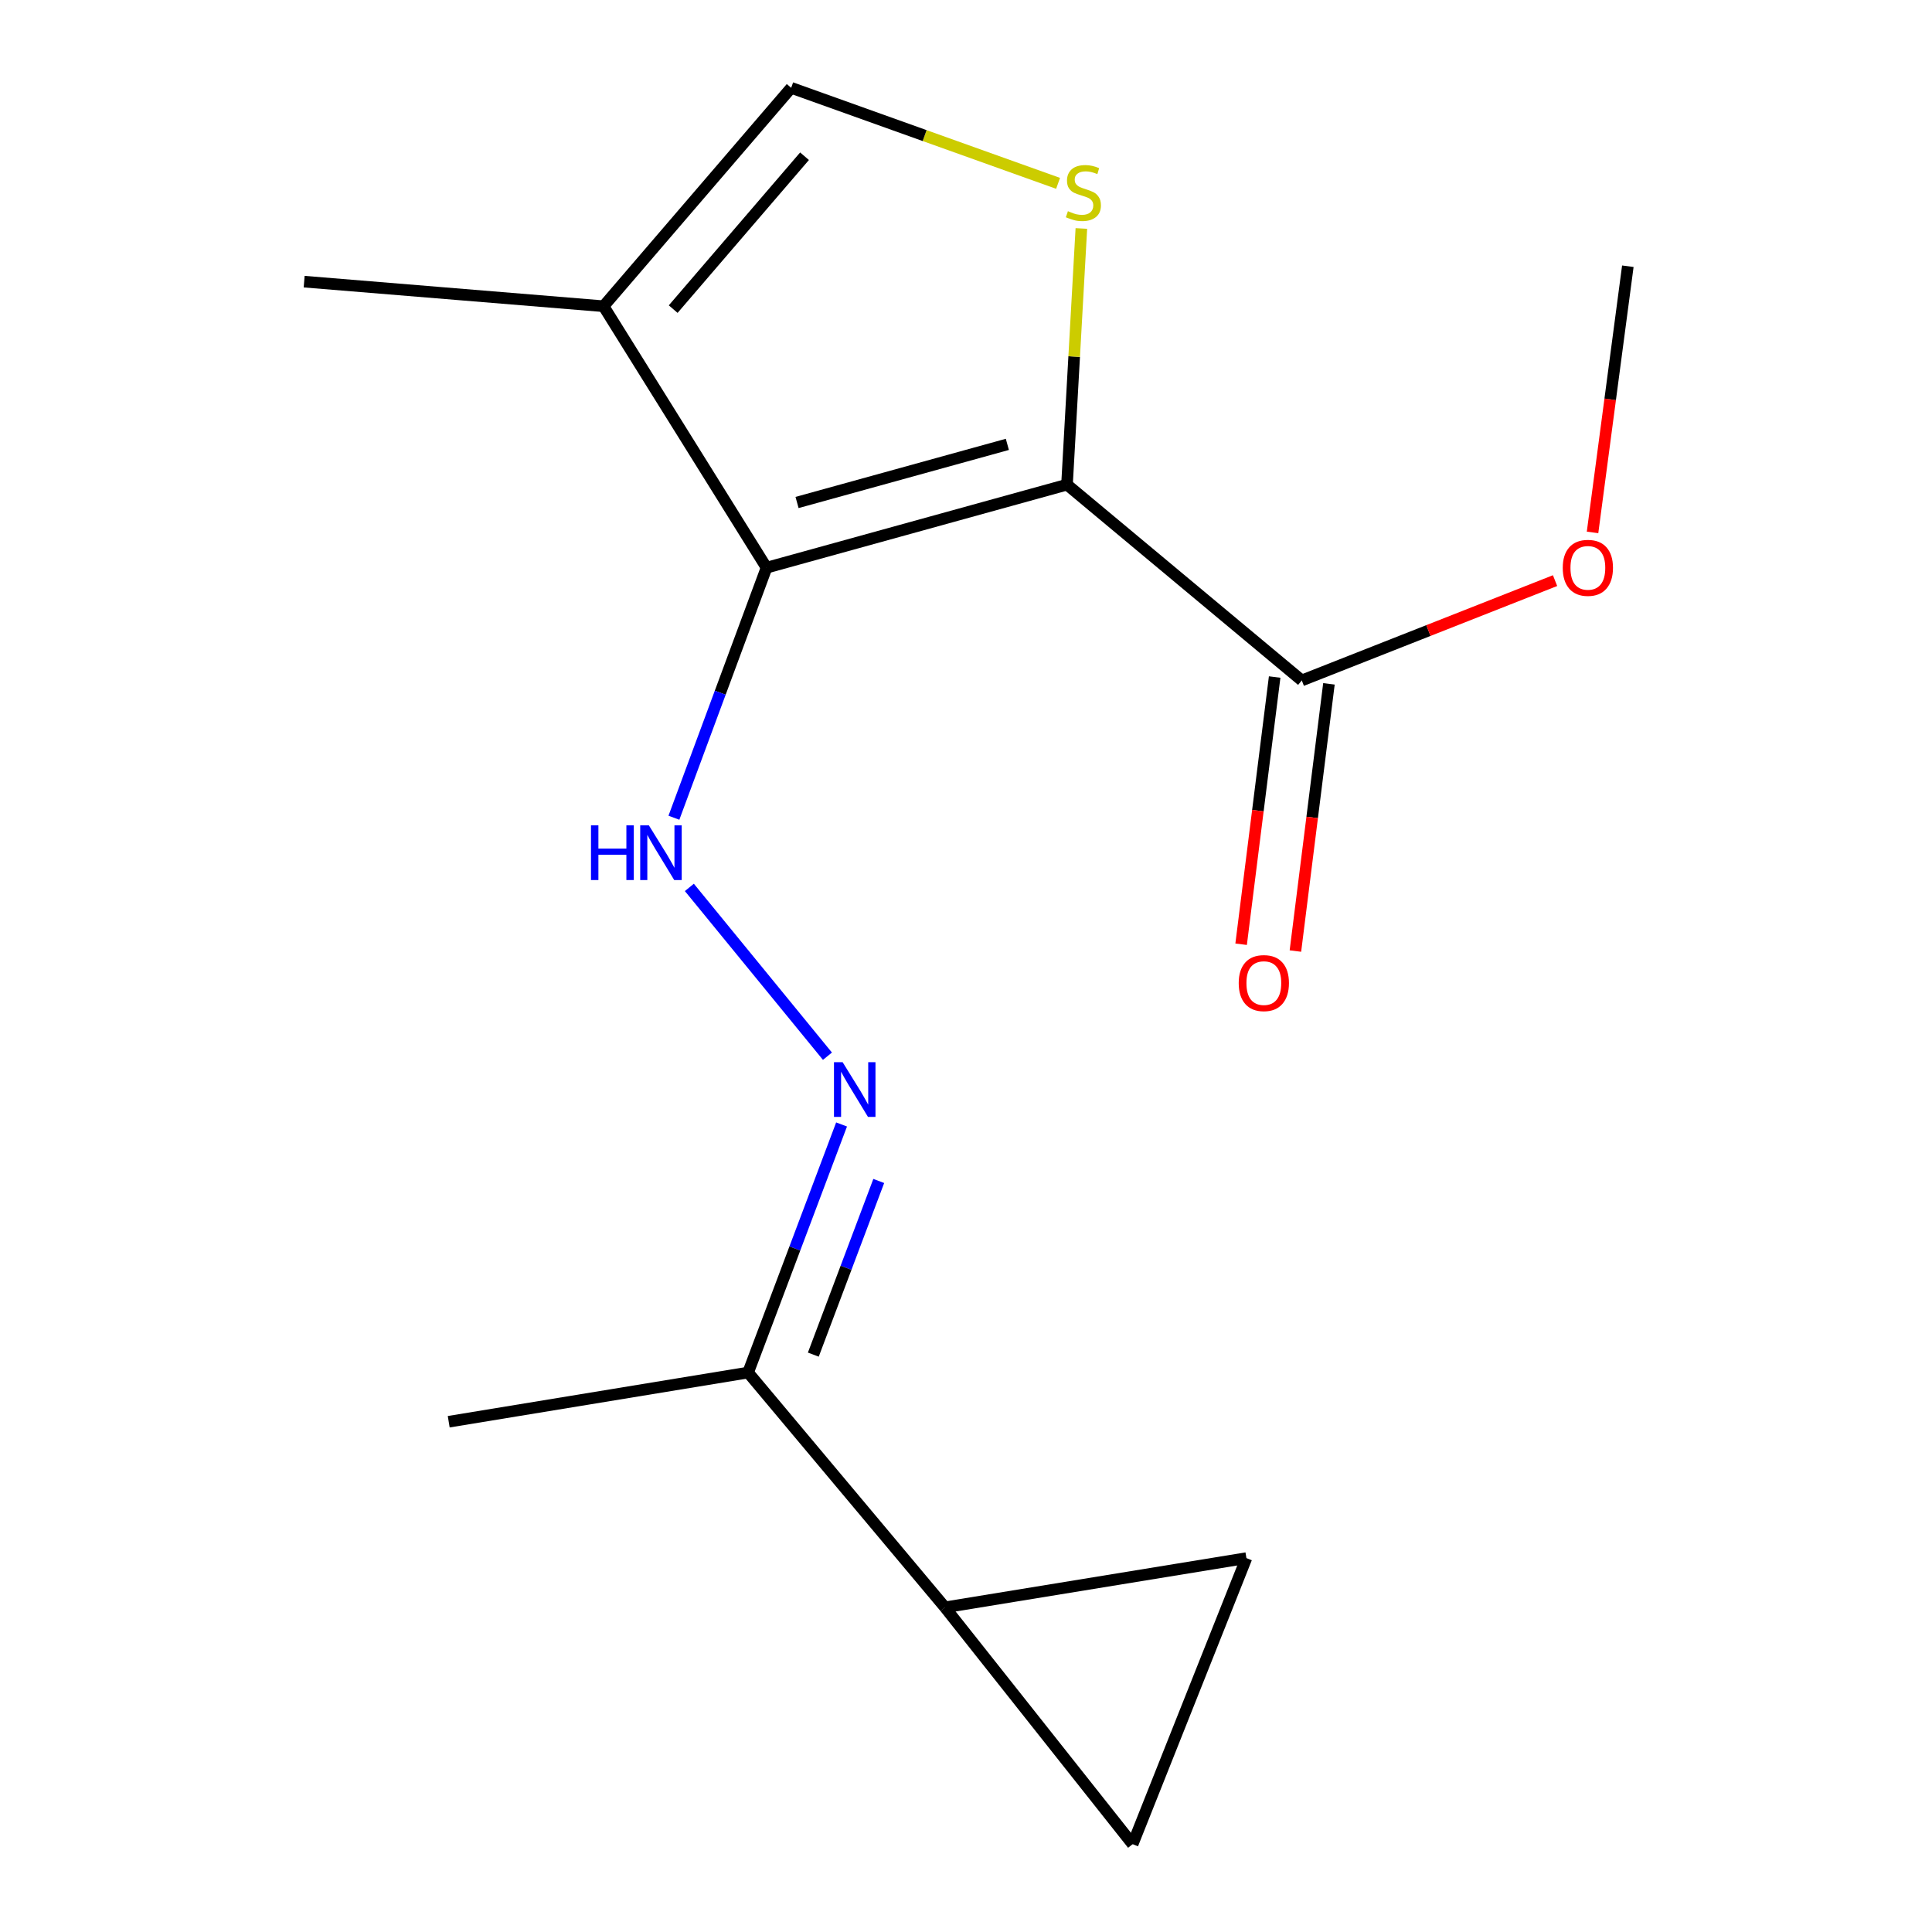 <?xml version='1.0' encoding='iso-8859-1'?>
<svg version='1.1' baseProfile='full'
              xmlns='http://www.w3.org/2000/svg'
                      xmlns:rdkit='http://www.rdkit.org/xml'
                      xmlns:xlink='http://www.w3.org/1999/xlink'
                  xml:space='preserve'
width='1000px' height='1000px' viewBox='0 0 1000 1000'>
<!-- END OF HEADER -->
<rect style='opacity:1.0;fill:#FFFFFF;stroke:none' width='1000' height='1000' x='0' y='0'> </rect>
<path class='bond-0' d='M 552.278,250.852 L 396.766,293.832' style='fill:none;fill-rule:evenodd;stroke:#000000;stroke-width:6px;stroke-linecap:butt;stroke-linejoin:miter;stroke-opacity:1' />
<path class='bond-0' d='M 521.407,230.004 L 412.55,260.09' style='fill:none;fill-rule:evenodd;stroke:#000000;stroke-width:6px;stroke-linecap:butt;stroke-linejoin:miter;stroke-opacity:1' />
<path class='bond-1' d='M 552.278,250.852 L 555.994,184.554' style='fill:none;fill-rule:evenodd;stroke:#000000;stroke-width:6px;stroke-linecap:butt;stroke-linejoin:miter;stroke-opacity:1' />
<path class='bond-1' d='M 555.994,184.554 L 559.711,118.256' style='fill:none;fill-rule:evenodd;stroke:#CCCC00;stroke-width:6px;stroke-linecap:butt;stroke-linejoin:miter;stroke-opacity:1' />
<path class='bond-4' d='M 552.278,250.852 L 673.807,352.198' style='fill:none;fill-rule:evenodd;stroke:#000000;stroke-width:6px;stroke-linecap:butt;stroke-linejoin:miter;stroke-opacity:1' />
<path class='bond-2' d='M 396.766,293.832 L 312.396,158.505' style='fill:none;fill-rule:evenodd;stroke:#000000;stroke-width:6px;stroke-linecap:butt;stroke-linejoin:miter;stroke-opacity:1' />
<path class='bond-3' d='M 396.766,293.832 L 372.791,358.545' style='fill:none;fill-rule:evenodd;stroke:#000000;stroke-width:6px;stroke-linecap:butt;stroke-linejoin:miter;stroke-opacity:1' />
<path class='bond-3' d='M 372.791,358.545 L 348.816,423.258' style='fill:none;fill-rule:evenodd;stroke:#0000FF;stroke-width:6px;stroke-linecap:butt;stroke-linejoin:miter;stroke-opacity:1' />
<path class='bond-5' d='M 547.661,94.901 L 478.585,70.178' style='fill:none;fill-rule:evenodd;stroke:#CCCC00;stroke-width:6px;stroke-linecap:butt;stroke-linejoin:miter;stroke-opacity:1' />
<path class='bond-5' d='M 478.585,70.178 L 409.509,45.455' style='fill:none;fill-rule:evenodd;stroke:#000000;stroke-width:6px;stroke-linecap:butt;stroke-linejoin:miter;stroke-opacity:1' />
<path class='bond-13' d='M 312.396,158.505 L 157.435,145.778' style='fill:none;fill-rule:evenodd;stroke:#000000;stroke-width:6px;stroke-linecap:butt;stroke-linejoin:miter;stroke-opacity:1' />
<path class='bond-16' d='M 312.396,158.505 L 409.509,45.455' style='fill:none;fill-rule:evenodd;stroke:#000000;stroke-width:6px;stroke-linecap:butt;stroke-linejoin:miter;stroke-opacity:1' />
<path class='bond-16' d='M 348.443,160 L 416.423,80.864' style='fill:none;fill-rule:evenodd;stroke:#000000;stroke-width:6px;stroke-linecap:butt;stroke-linejoin:miter;stroke-opacity:1' />
<path class='bond-6' d='M 356.813,459.321 L 428.286,546.691' style='fill:none;fill-rule:evenodd;stroke:#0000FF;stroke-width:6px;stroke-linecap:butt;stroke-linejoin:miter;stroke-opacity:1' />
<path class='bond-11' d='M 659.759,350.434 L 651.08,419.585' style='fill:none;fill-rule:evenodd;stroke:#000000;stroke-width:6px;stroke-linecap:butt;stroke-linejoin:miter;stroke-opacity:1' />
<path class='bond-11' d='M 651.08,419.585 L 642.402,488.735' style='fill:none;fill-rule:evenodd;stroke:#FF0000;stroke-width:6px;stroke-linecap:butt;stroke-linejoin:miter;stroke-opacity:1' />
<path class='bond-11' d='M 687.856,353.961 L 679.178,423.111' style='fill:none;fill-rule:evenodd;stroke:#000000;stroke-width:6px;stroke-linecap:butt;stroke-linejoin:miter;stroke-opacity:1' />
<path class='bond-11' d='M 679.178,423.111 L 670.499,492.261' style='fill:none;fill-rule:evenodd;stroke:#FF0000;stroke-width:6px;stroke-linecap:butt;stroke-linejoin:miter;stroke-opacity:1' />
<path class='bond-12' d='M 673.807,352.198 L 739.353,326.361' style='fill:none;fill-rule:evenodd;stroke:#000000;stroke-width:6px;stroke-linecap:butt;stroke-linejoin:miter;stroke-opacity:1' />
<path class='bond-12' d='M 739.353,326.361 L 804.898,300.525' style='fill:none;fill-rule:evenodd;stroke:#FF0000;stroke-width:6px;stroke-linecap:butt;stroke-linejoin:miter;stroke-opacity:1' />
<path class='bond-10' d='M 435.596,582.024 L 411.406,646.228' style='fill:none;fill-rule:evenodd;stroke:#0000FF;stroke-width:6px;stroke-linecap:butt;stroke-linejoin:miter;stroke-opacity:1' />
<path class='bond-10' d='M 411.406,646.228 L 387.217,710.432' style='fill:none;fill-rule:evenodd;stroke:#000000;stroke-width:6px;stroke-linecap:butt;stroke-linejoin:miter;stroke-opacity:1' />
<path class='bond-10' d='M 454.838,611.269 L 437.906,656.212' style='fill:none;fill-rule:evenodd;stroke:#0000FF;stroke-width:6px;stroke-linecap:butt;stroke-linejoin:miter;stroke-opacity:1' />
<path class='bond-10' d='M 437.906,656.212 L 420.973,701.154' style='fill:none;fill-rule:evenodd;stroke:#000000;stroke-width:6px;stroke-linecap:butt;stroke-linejoin:miter;stroke-opacity:1' />
<path class='bond-7' d='M 489.113,831.962 L 387.217,710.432' style='fill:none;fill-rule:evenodd;stroke:#000000;stroke-width:6px;stroke-linecap:butt;stroke-linejoin:miter;stroke-opacity:1' />
<path class='bond-8' d='M 489.113,831.962 L 586.243,954.545' style='fill:none;fill-rule:evenodd;stroke:#000000;stroke-width:6px;stroke-linecap:butt;stroke-linejoin:miter;stroke-opacity:1' />
<path class='bond-9' d='M 489.113,831.962 L 645.144,806.476' style='fill:none;fill-rule:evenodd;stroke:#000000;stroke-width:6px;stroke-linecap:butt;stroke-linejoin:miter;stroke-opacity:1' />
<path class='bond-17' d='M 586.243,954.545 L 645.144,806.476' style='fill:none;fill-rule:evenodd;stroke:#000000;stroke-width:6px;stroke-linecap:butt;stroke-linejoin:miter;stroke-opacity:1' />
<path class='bond-14' d='M 387.217,710.432 L 232.257,735.886' style='fill:none;fill-rule:evenodd;stroke:#000000;stroke-width:6px;stroke-linecap:butt;stroke-linejoin:miter;stroke-opacity:1' />
<path class='bond-15' d='M 824.298,275.577 L 833.431,206.689' style='fill:none;fill-rule:evenodd;stroke:#FF0000;stroke-width:6px;stroke-linecap:butt;stroke-linejoin:miter;stroke-opacity:1' />
<path class='bond-15' d='M 833.431,206.689 L 842.565,137.802' style='fill:none;fill-rule:evenodd;stroke:#000000;stroke-width:6px;stroke-linecap:butt;stroke-linejoin:miter;stroke-opacity:1' />
<path  class='atom-2' d='M 552.757 109.308
Q 553.077 109.428, 554.397 109.988
Q 555.717 110.548, 557.157 110.908
Q 558.637 111.228, 560.077 111.228
Q 562.757 111.228, 564.317 109.948
Q 565.877 108.628, 565.877 106.348
Q 565.877 104.788, 565.077 103.828
Q 564.317 102.868, 563.117 102.348
Q 561.917 101.828, 559.917 101.228
Q 557.397 100.468, 555.877 99.749
Q 554.397 99.028, 553.317 97.508
Q 552.277 95.989, 552.277 93.428
Q 552.277 89.868, 554.677 87.668
Q 557.117 85.469, 561.917 85.469
Q 565.197 85.469, 568.917 87.028
L 567.997 90.109
Q 564.597 88.709, 562.037 88.709
Q 559.277 88.709, 557.757 89.868
Q 556.237 90.989, 556.277 92.948
Q 556.277 94.469, 557.037 95.388
Q 557.837 96.308, 558.957 96.829
Q 560.117 97.349, 562.037 97.948
Q 564.597 98.749, 566.117 99.549
Q 567.637 100.348, 568.717 101.988
Q 569.837 103.588, 569.837 106.348
Q 569.837 110.268, 567.197 112.388
Q 564.597 114.468, 560.237 114.468
Q 557.717 114.468, 555.797 113.908
Q 553.917 113.388, 551.677 112.468
L 552.757 109.308
' fill='#CCCC00'/>
<path  class='atom-4' d='M 305.893 427.191
L 309.733 427.191
L 309.733 439.231
L 324.213 439.231
L 324.213 427.191
L 328.053 427.191
L 328.053 455.511
L 324.213 455.511
L 324.213 442.431
L 309.733 442.431
L 309.733 455.511
L 305.893 455.511
L 305.893 427.191
' fill='#0000FF'/>
<path  class='atom-4' d='M 335.853 427.191
L 345.133 442.191
Q 346.053 443.671, 347.533 446.351
Q 349.013 449.031, 349.093 449.191
L 349.093 427.191
L 352.853 427.191
L 352.853 455.511
L 348.973 455.511
L 339.013 439.111
Q 337.853 437.191, 336.613 434.991
Q 335.413 432.791, 335.053 432.111
L 335.053 455.511
L 331.373 455.511
L 331.373 427.191
L 335.853 427.191
' fill='#0000FF'/>
<path  class='atom-7' d='M 436.145 549.791
L 445.425 564.791
Q 446.345 566.271, 447.825 568.951
Q 449.305 571.631, 449.385 571.791
L 449.385 549.791
L 453.145 549.791
L 453.145 578.111
L 449.265 578.111
L 439.305 561.711
Q 438.145 559.791, 436.905 557.591
Q 435.705 555.391, 435.345 554.711
L 435.345 578.111
L 431.665 578.111
L 431.665 549.791
L 436.145 549.791
' fill='#0000FF'/>
<path  class='atom-12' d='M 641.158 508.843
Q 641.158 502.043, 644.518 498.243
Q 647.878 494.443, 654.158 494.443
Q 660.438 494.443, 663.798 498.243
Q 667.158 502.043, 667.158 508.843
Q 667.158 515.723, 663.758 519.643
Q 660.358 523.523, 654.158 523.523
Q 647.918 523.523, 644.518 519.643
Q 641.158 515.763, 641.158 508.843
M 654.158 520.323
Q 658.478 520.323, 660.798 517.443
Q 663.158 514.523, 663.158 508.843
Q 663.158 503.283, 660.798 500.483
Q 658.478 497.643, 654.158 497.643
Q 649.838 497.643, 647.478 500.443
Q 645.158 503.243, 645.158 508.843
Q 645.158 514.563, 647.478 517.443
Q 649.838 520.323, 654.158 520.323
' fill='#FF0000'/>
<path  class='atom-13' d='M 808.877 293.912
Q 808.877 287.112, 812.237 283.312
Q 815.597 279.512, 821.877 279.512
Q 828.157 279.512, 831.517 283.312
Q 834.877 287.112, 834.877 293.912
Q 834.877 300.792, 831.477 304.712
Q 828.077 308.592, 821.877 308.592
Q 815.637 308.592, 812.237 304.712
Q 808.877 300.832, 808.877 293.912
M 821.877 305.392
Q 826.197 305.392, 828.517 302.512
Q 830.877 299.592, 830.877 293.912
Q 830.877 288.352, 828.517 285.552
Q 826.197 282.712, 821.877 282.712
Q 817.557 282.712, 815.197 285.512
Q 812.877 288.312, 812.877 293.912
Q 812.877 299.632, 815.197 302.512
Q 817.557 305.392, 821.877 305.392
' fill='#FF0000'/>
</svg>
